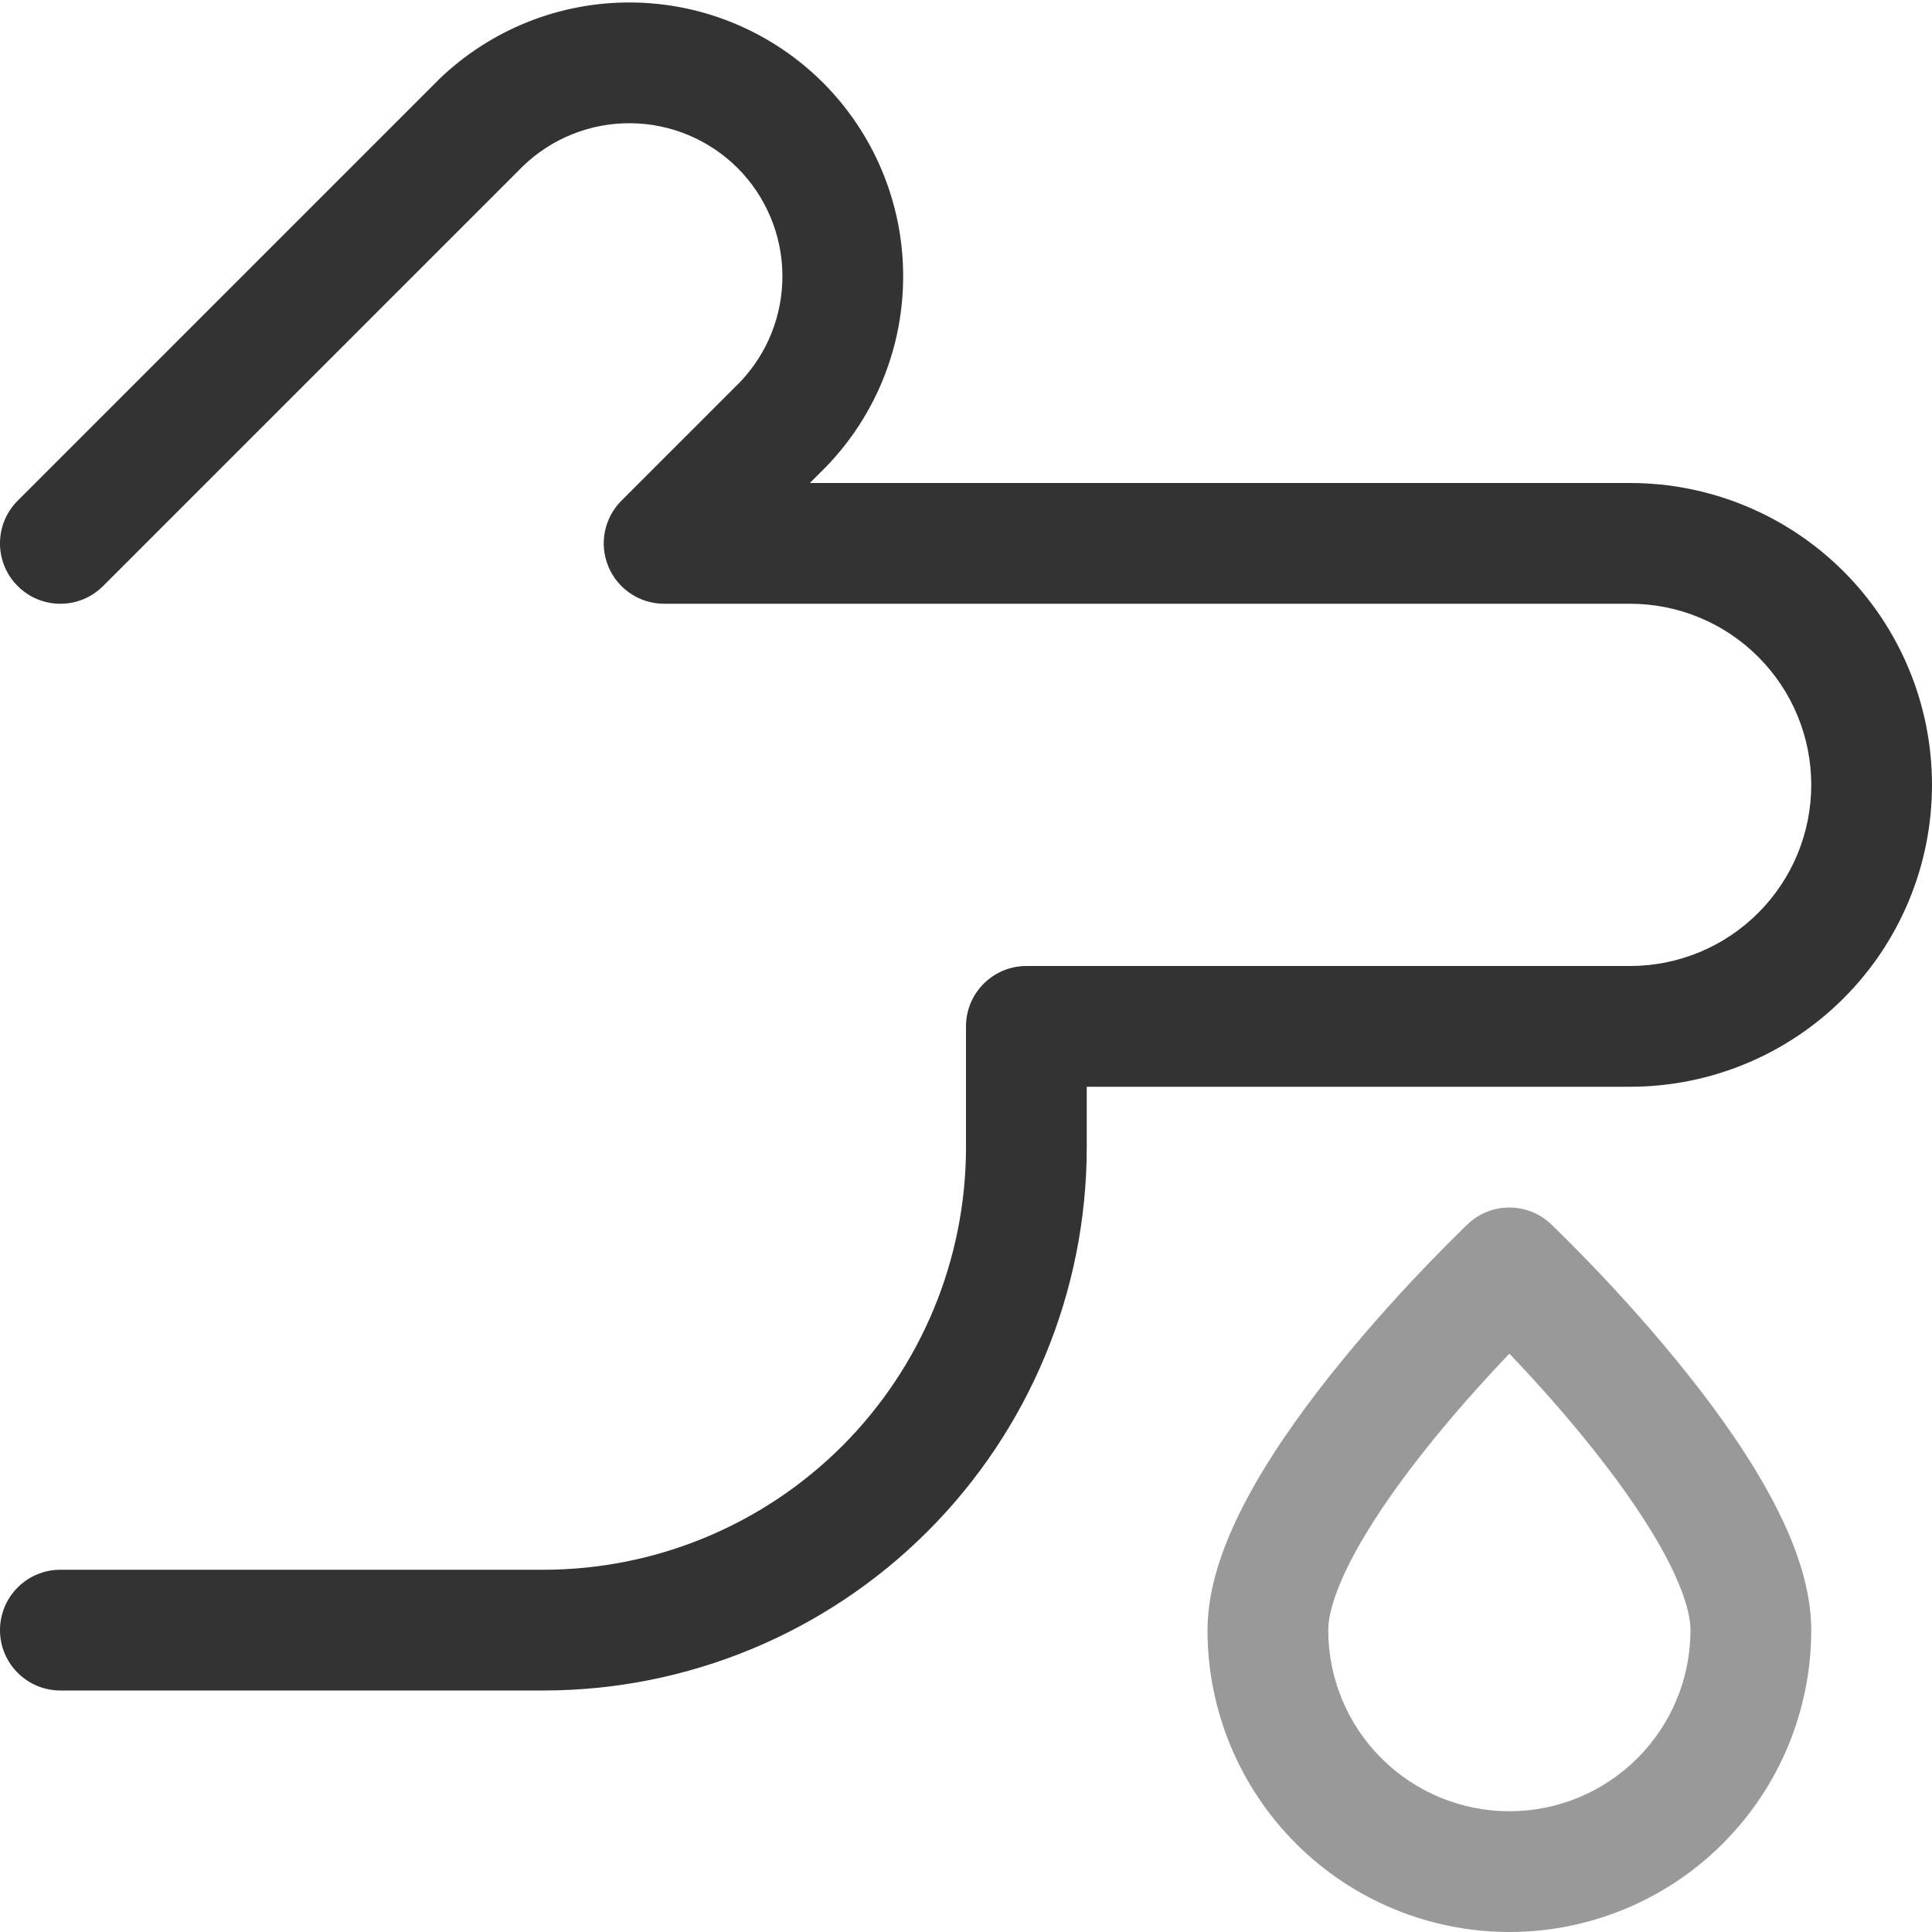<svg width="32" height="32" viewBox="0 0 32 32" xmlns="http://www.w3.org/2000/svg">
<path class="p" fill-rule="evenodd" clip-rule="evenodd" d="M8.665 2.749L1.707 9.707C1.317 10.098 0.683 10.098 0.293 9.707C-0.098 9.317 -0.098 8.683 0.293 8.293L7.257 1.329L7.268 1.317C8.124 0.49 9.27 0.031 10.46 0.041C11.65 0.05 12.789 0.528 13.631 1.369C14.473 2.211 14.95 3.35 14.959 4.54C14.969 5.73 14.51 6.876 13.682 7.732L13.671 7.743L13.414 8H27C28.326 8 29.598 8.527 30.535 9.464C31.473 10.402 32 11.674 32 13C32 14.326 31.473 15.598 30.535 16.535C29.598 17.473 28.326 18 27 18H18V19C18 21.387 17.052 23.676 15.364 25.364C13.676 27.052 11.387 28 9 28H1C0.448 28 1.49012e-08 27.552 1.49012e-08 27C1.49012e-08 26.448 0.448 26 1 26H9C10.857 26 12.637 25.262 13.95 23.95C15.262 22.637 16 20.857 16 19V17C16 16.448 16.448 16 17 16H27C27.796 16 28.559 15.684 29.121 15.121C29.684 14.559 30 13.796 30 13C30 12.204 29.684 11.441 29.121 10.879C28.559 10.316 27.796 10 27 10H11C10.595 10 10.231 9.756 10.076 9.383C9.921 9.009 10.007 8.579 10.293 8.293L12.251 6.335C12.71 5.858 12.965 5.219 12.959 4.556C12.954 3.891 12.687 3.254 12.217 2.783C11.746 2.313 11.109 2.046 10.444 2.041C9.781 2.035 9.142 2.29 8.665 2.749Z" fill="#333"/>
<path class="s" fill-rule="evenodd" clip-rule="evenodd" d="M25.688 20.274L25 21L24.312 20.274C24.698 19.909 25.302 19.909 25.688 20.274ZM25 22.42C24.651 22.787 24.211 23.269 23.774 23.804C23.293 24.393 22.832 25.024 22.496 25.621C22.145 26.244 22 26.711 22 27C22 27.796 22.316 28.559 22.879 29.121C23.441 29.684 24.204 30 25 30C25.796 30 26.559 29.684 27.121 29.121C27.684 28.559 28 27.796 28 27C28 26.711 27.855 26.244 27.504 25.621C27.168 25.024 26.707 24.393 26.226 23.804C25.789 23.269 25.349 22.787 25 22.42ZM24.312 20.274C24.312 20.274 24.312 20.274 25 21C25.688 20.274 25.688 20.274 25.688 20.274L25.689 20.276L25.692 20.279L25.703 20.288L25.74 20.324C25.771 20.355 25.817 20.399 25.874 20.456C25.989 20.569 26.151 20.732 26.346 20.934C26.733 21.336 27.252 21.9 27.774 22.539C28.293 23.174 28.832 23.904 29.246 24.64C29.645 25.349 30 26.185 30 27C30 28.326 29.473 29.598 28.535 30.535C27.598 31.473 26.326 32 25 32C23.674 32 22.402 31.473 21.465 30.535C20.527 29.598 20 28.326 20 27C20 26.185 20.355 25.349 20.754 24.64C21.168 23.904 21.707 23.174 22.226 22.539C22.748 21.9 23.267 21.336 23.654 20.934C23.849 20.732 24.011 20.569 24.126 20.456C24.183 20.399 24.229 20.355 24.26 20.324L24.297 20.288L24.308 20.279L24.312 20.274Z" fill="#999"/>
</svg>
